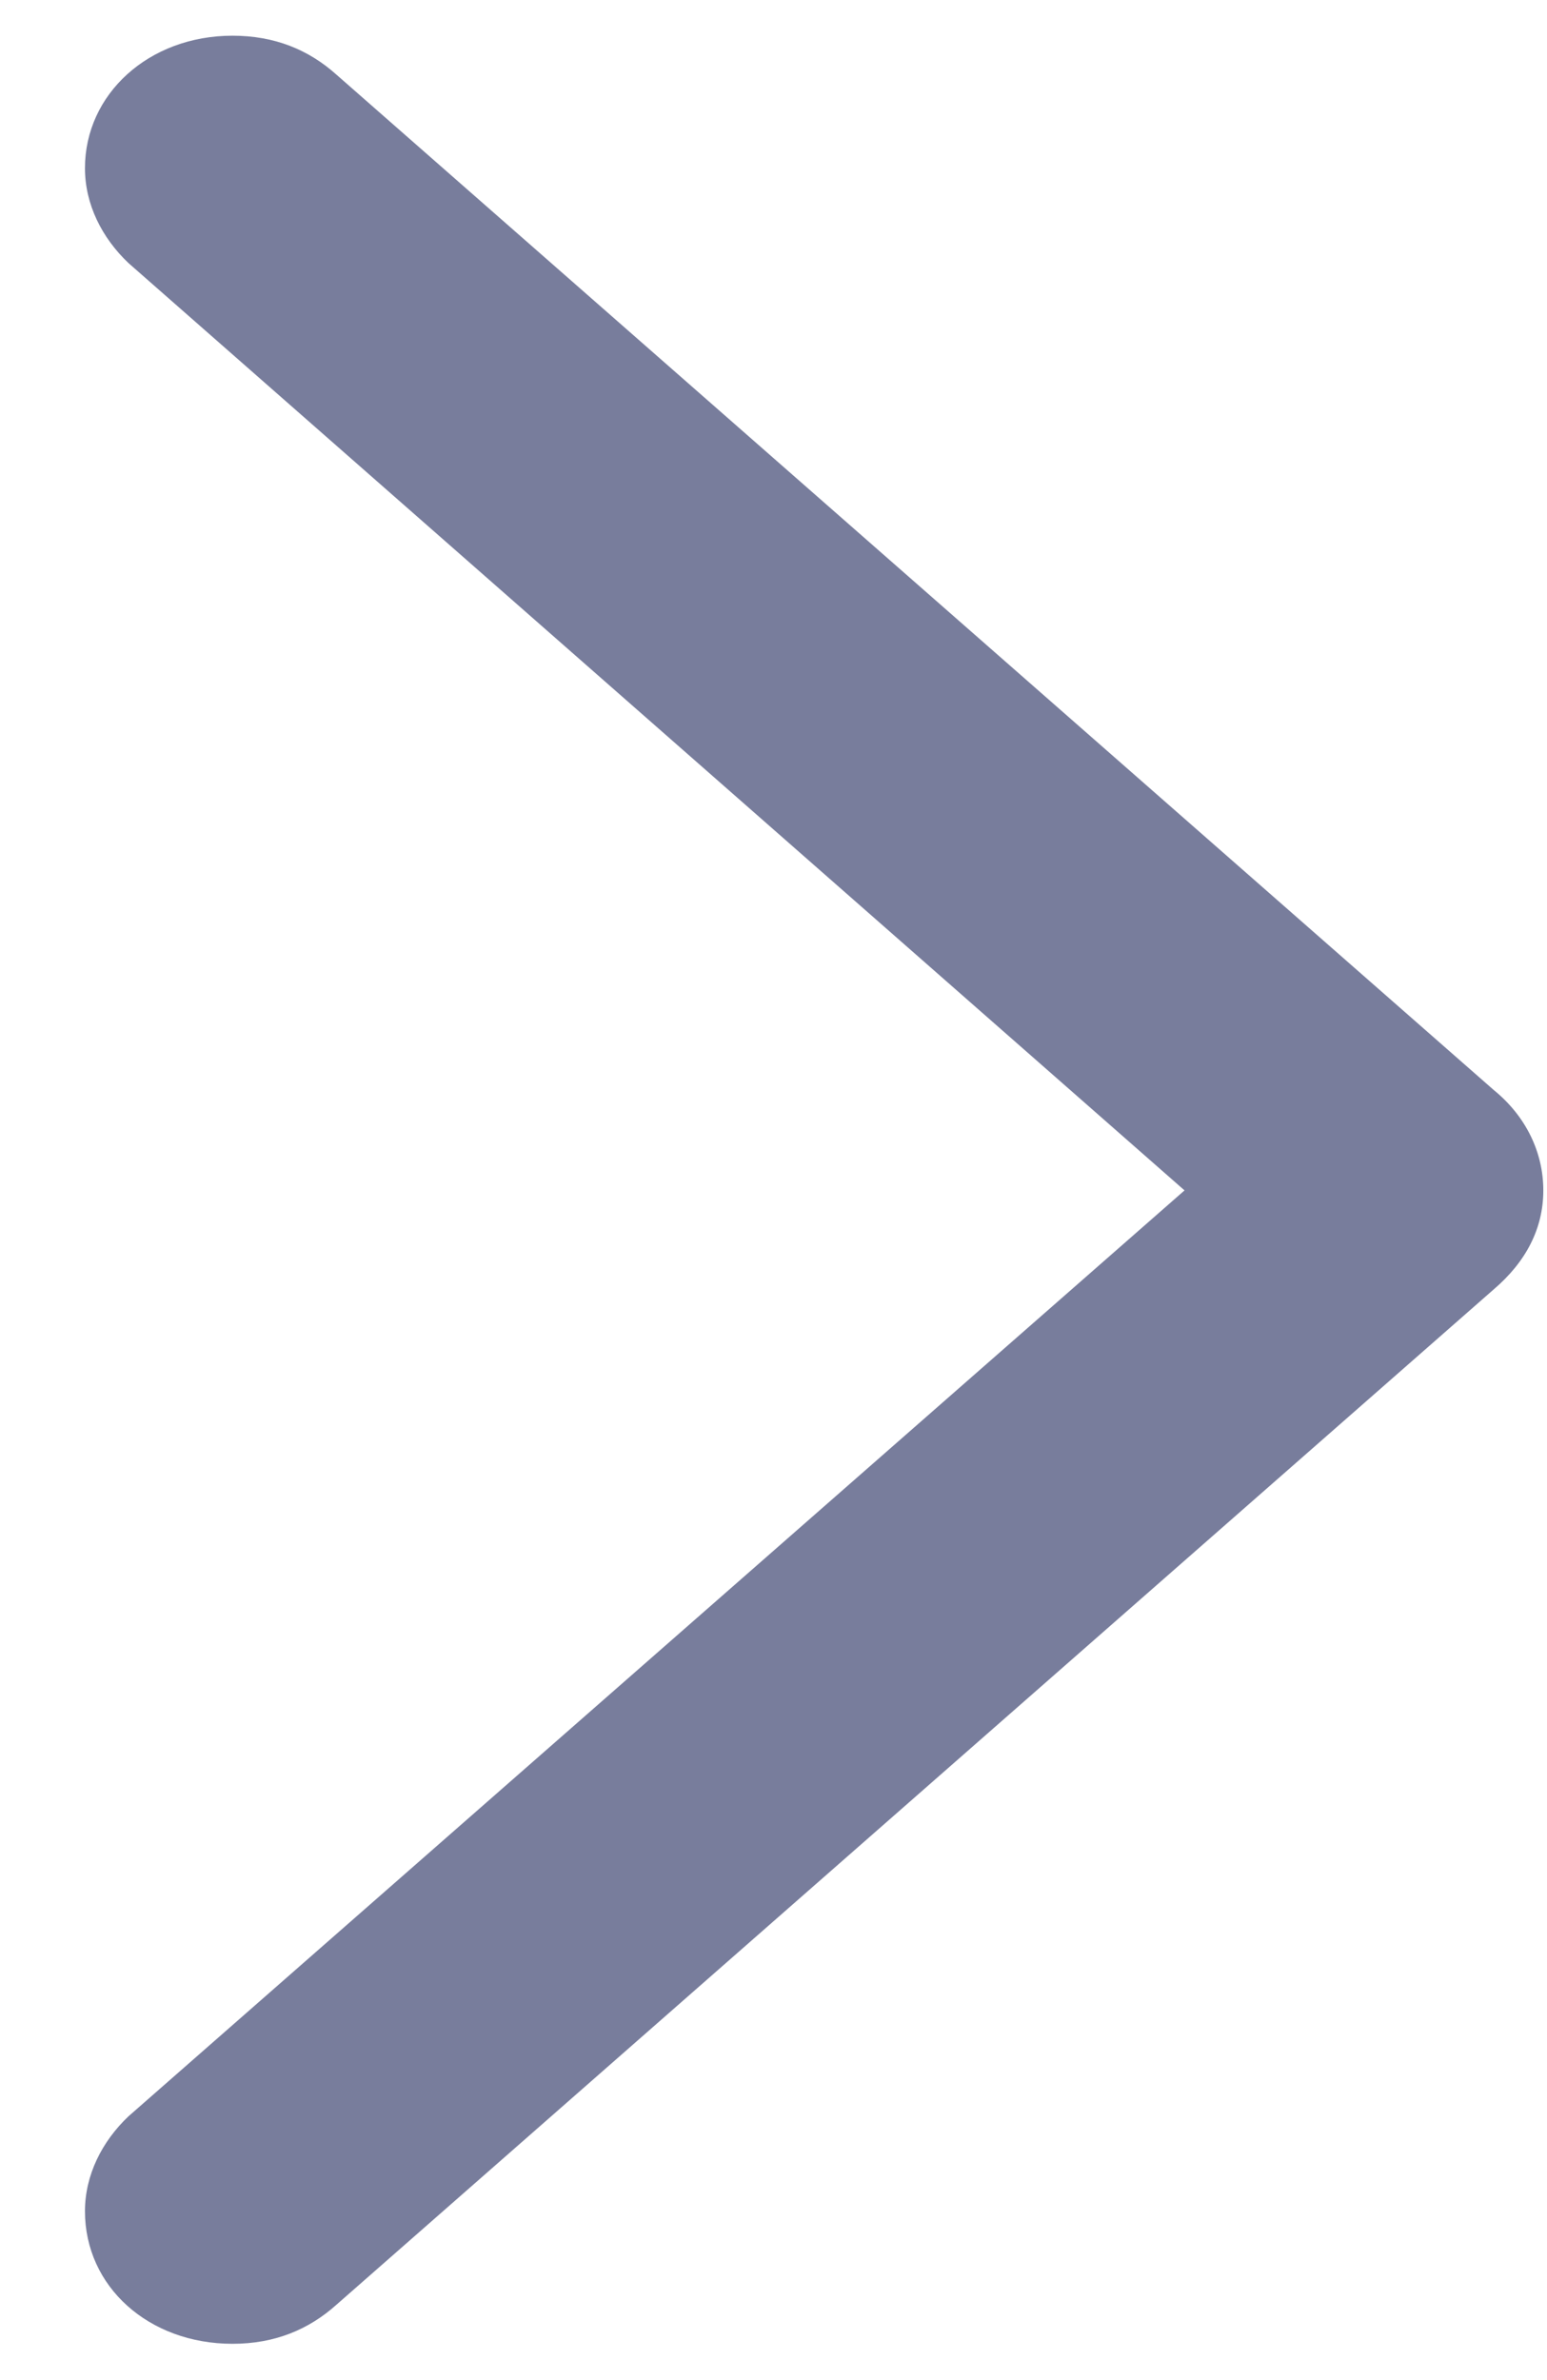<svg width="13" height="20" viewBox="0 0 13 20" fill="none" xmlns="http://www.w3.org/2000/svg">
<path fill-rule="evenodd" clip-rule="evenodd" d="M1.954 19.695C1.249 19.695 0.714 19.214 0.714 18.581C0.714 18.277 0.857 17.995 1.079 17.784L9.954 10.003L1.079 2.21C0.857 1.999 0.714 1.718 0.714 1.413C0.714 0.792 1.249 0.3 1.954 0.3C2.306 0.3 2.593 0.417 2.828 0.628L12.552 9.159C12.826 9.382 12.969 9.687 12.969 10.003C12.969 10.32 12.826 10.601 12.552 10.835L2.828 19.366C2.593 19.577 2.306 19.695 1.954 19.695Z" fill="#787D9C"/>
</svg>
